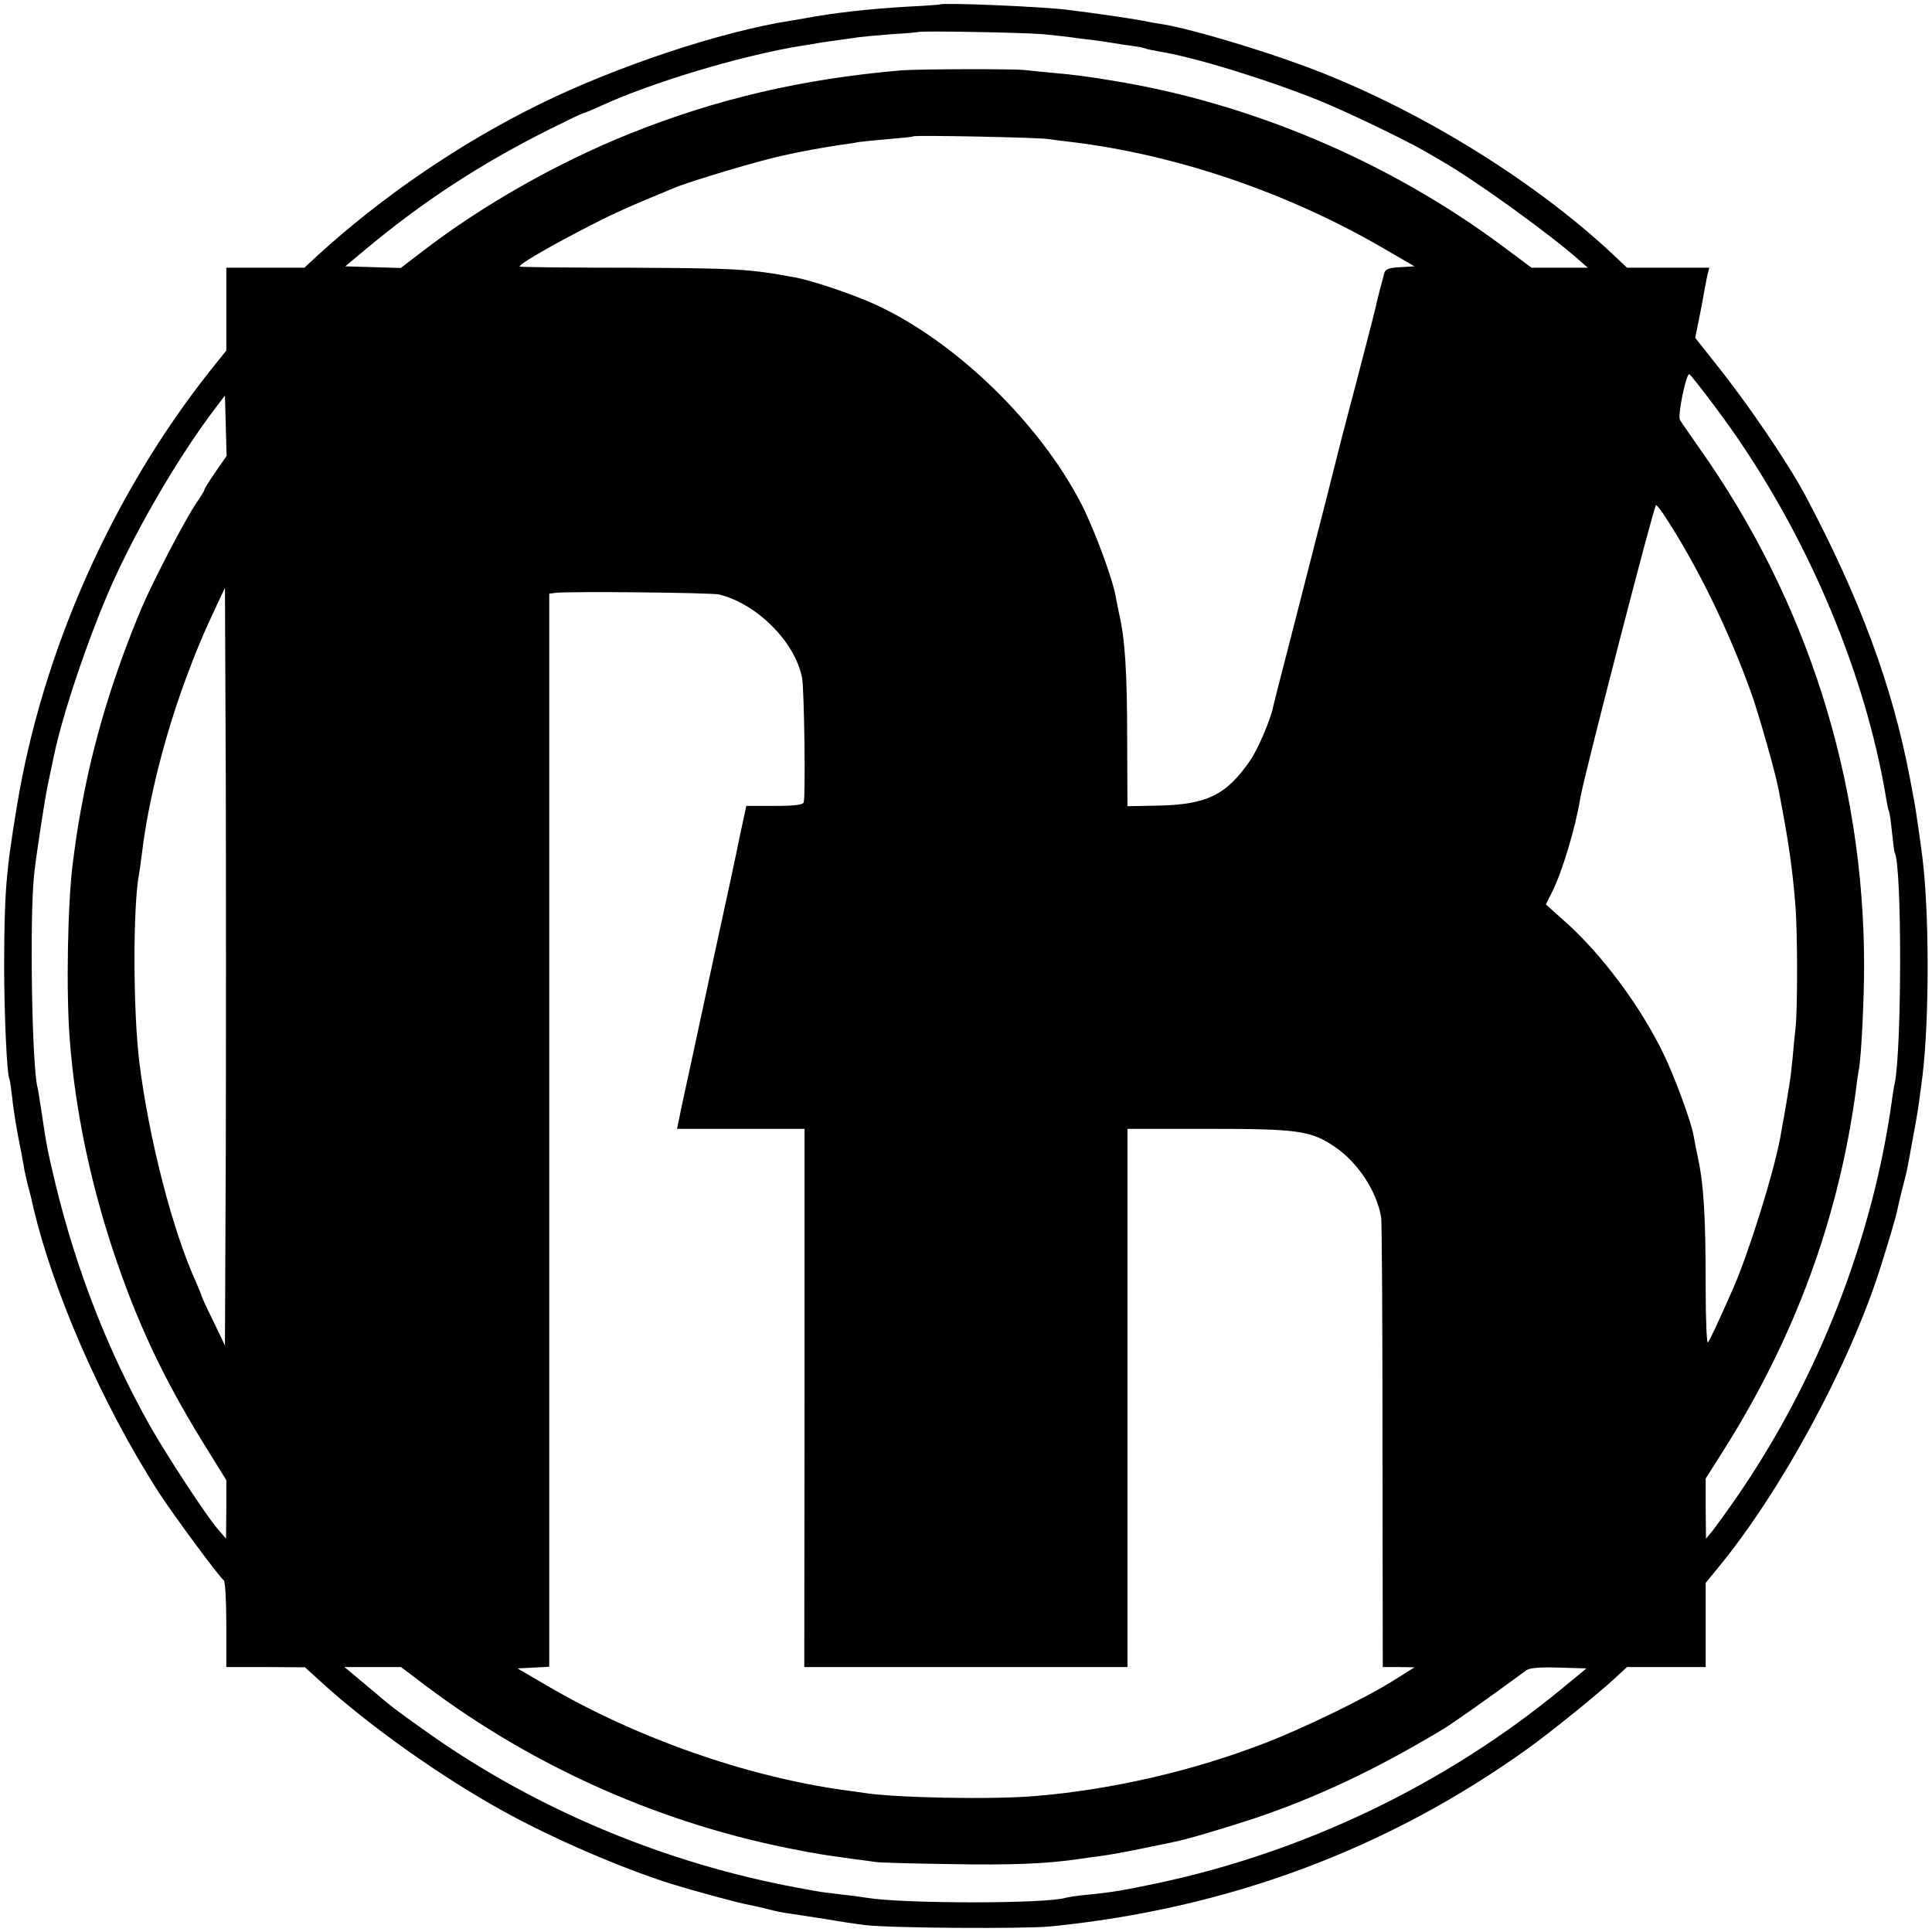 <?xml version="1.0" standalone="no"?>
<!DOCTYPE svg PUBLIC "-//W3C//DTD SVG 20010904//EN"
 "http://www.w3.org/TR/2001/REC-SVG-20010904/DTD/svg10.dtd">
<svg version="1.0" xmlns="http://www.w3.org/2000/svg"
 width="700pt" height="700pt" viewBox="0 0 700 700"
 preserveAspectRatio="xMidYMid meet">
<g transform="translate(0,700) scale(0.1,-0.1)"
fill="#000000" stroke="none">
<path d="M3407 6984 c-1 -1 -54 -5 -117 -8 -141 -8 -273 -23 -378 -43 -15 -3
-36 -6 -47 -8 -252 -39 -633 -166 -911 -303 -290 -143 -568 -333 -805 -549
l-46 -43 -142 0 -141 0 0 -150 0 -150 -60 -75 c-354 -447 -607 -1016 -699
-1577 -40 -242 -45 -313 -46 -573 0 -178 10 -398 19 -414 2 -3 6 -33 10 -66 3
-33 13 -96 21 -139 9 -44 18 -93 21 -110 2 -17 10 -49 15 -71 6 -22 13 -47 14
-55 71 -318 253 -736 462 -1060 57 -87 219 -306 234 -316 5 -3 9 -75 9 -160
l0 -154 143 0 142 -1 55 -50 c176 -161 438 -347 665 -472 177 -98 425 -205
605 -262 91 -28 249 -71 290 -78 14 -3 43 -9 65 -15 22 -6 56 -13 75 -15 19
-3 78 -12 130 -20 52 -9 118 -19 145 -22 87 -11 576 -14 670 -5 643 64 1221
279 1730 644 80 57 258 201 319 258 l41 38 143 0 142 0 0 153 0 152 41 50
c230 277 481 740 593 1095 35 112 56 183 60 205 2 11 11 47 19 80 9 33 18 71
20 85 3 14 8 43 12 65 4 22 9 49 11 60 2 11 6 31 8 45 5 24 14 93 22 155 25
214 24 591 -1 790 -10 78 -25 180 -29 200 -2 11 -9 49 -16 85 -63 334 -182
654 -379 1025 -63 118 -211 336 -327 480 l-72 91 13 64 c7 36 16 79 18 95 3
17 9 45 12 63 l8 32 -149 0 -149 0 -55 52 c-294 274 -721 534 -1115 679 -178
66 -434 141 -525 153 -19 3 -46 8 -60 11 -23 5 -157 25 -269 39 -90 12 -456
27 -464 20z m373 -108 c41 -4 86 -9 100 -11 14 -2 49 -7 79 -10 30 -4 63 -9
75 -11 12 -2 41 -7 66 -10 25 -3 48 -8 51 -10 4 -2 24 -6 45 -10 124 -19 383
-98 578 -176 93 -37 306 -139 387 -185 20 -12 47 -27 60 -35 126 -72 400 -270
508 -367 l24 -21 -102 0 -102 0 -106 79 c-410 305 -911 518 -1413 599 -69 12
-161 24 -205 27 -44 4 -93 9 -110 11 -40 5 -387 4 -450 -1 -360 -31 -671 -104
-985 -230 -263 -106 -533 -259 -751 -427 l-77 -59 -100 3 -101 3 67 56 c210
176 419 313 670 439 66 33 122 60 126 60 3 0 29 11 58 24 187 87 521 187 738
221 19 3 46 7 60 10 14 2 45 7 70 10 25 3 56 8 70 10 14 2 68 7 120 11 52 3
96 7 97 8 6 5 386 -2 453 -8z m20 -380 c14 -2 49 -7 78 -10 384 -46 790 -184
1142 -390 l105 -61 -52 -3 c-39 -2 -53 -7 -57 -20 -7 -26 -28 -105 -31 -122
-3 -14 -41 -163 -122 -470 -19 -74 -36 -142 -38 -150 -4 -19 -122 -477 -170
-665 -20 -77 -39 -151 -42 -165 -8 -44 -55 -154 -83 -195 -88 -127 -158 -161
-340 -164 l-105 -2 -1 233 c0 257 -8 375 -30 468 -3 14 -8 39 -11 55 -10 64
-77 244 -124 337 -153 298 -463 597 -755 728 -80 36 -227 85 -284 95 -168 31
-213 33 -594 35 -220 0 -402 2 -403 4 -6 6 94 65 223 132 111 58 164 82 339
154 64 26 306 98 390 116 75 17 145 29 210 39 23 3 51 7 64 10 13 2 63 7 110
11 47 4 88 8 90 10 6 5 458 -4 491 -10z m2414 -970 c312 -414 542 -942 621
-1425 3 -19 7 -37 9 -40 2 -3 7 -37 11 -76 4 -38 8 -72 10 -75 26 -43 26 -707
0 -835 -3 -11 -7 -38 -10 -60 -69 -500 -266 -1006 -556 -1430 -38 -55 -80
-113 -93 -130 l-25 -30 -1 109 0 109 64 101 c261 413 419 846 481 1311 3 28 8
61 11 75 8 50 18 248 18 370 0 674 -207 1325 -596 1875 -35 50 -67 96 -71 103
-10 15 23 173 34 166 5 -3 47 -56 93 -118z m-5434 -237 c-22 -32 -40 -61 -40
-65 0 -3 -13 -24 -29 -47 -40 -59 -156 -281 -198 -380 -95 -226 -164 -448
-207 -664 -22 -111 -28 -151 -42 -258 -19 -145 -25 -473 -11 -645 19 -247 73
-509 158 -765 85 -255 179 -455 323 -689 l86 -139 0 -106 -1 -106 -30 35 c-44
51 -187 270 -248 378 -152 272 -264 560 -340 872 -30 127 -33 142 -51 265 -6
39 -12 77 -14 85 -20 73 -29 602 -13 765 6 64 41 293 52 340 2 12 19 88 20 95
31 151 125 430 210 622 94 210 243 465 375 639 l35 46 3 -109 3 -110 -41 -59z
m5247 -152 c121 -182 242 -431 323 -662 28 -83 83 -276 94 -335 38 -197 50
-285 61 -420 8 -91 8 -378 1 -440 -3 -25 -8 -76 -11 -113 -4 -37 -8 -76 -10
-85 -1 -9 -6 -37 -10 -62 -4 -25 -9 -54 -11 -65 -2 -11 -9 -46 -14 -78 -24
-128 -112 -410 -169 -542 -57 -129 -86 -191 -93 -199 -4 -6 -8 80 -8 190 0
277 -7 383 -30 489 -5 22 -11 54 -14 72 -10 52 -65 203 -108 293 -83 173 -226
365 -361 484 l-66 59 23 46 c36 72 84 230 102 341 13 77 267 1060 274 1060 3
0 15 -15 27 -33z m-5209 -2325 l-3 -687 -42 88 c-24 48 -43 90 -43 92 0 3 -9
24 -19 48 -85 185 -171 518 -206 797 -23 185 -24 566 -1 685 2 11 7 46 11 79
22 182 81 418 158 626 35 95 63 163 115 273 l27 57 3 -685 c1 -377 1 -994 0
-1373z m1788 2034 c137 -34 275 -172 300 -302 8 -41 13 -430 6 -451 -3 -9 -33
-13 -106 -13 l-102 0 -22 -102 c-11 -57 -60 -283 -108 -503 -47 -220 -94 -437
-104 -482 l-17 -83 231 0 231 0 0 -975 -1 -975 586 0 585 0 0 975 0 975 290 0
c330 0 375 -6 464 -67 82 -57 149 -159 165 -253 3 -14 5 -386 5 -827 l1 -803
58 0 57 -1 -70 -44 c-98 -63 -328 -175 -468 -229 -262 -102 -558 -170 -831
-193 -160 -14 -511 -7 -626 11 -14 2 -46 7 -71 10 -354 49 -753 189 -1076 378
l-108 63 58 3 57 3 0 1944 0 1944 23 3 c44 6 564 1 593 -6z m-1062 -3955 c397
-298 864 -504 1356 -596 14 -3 36 -7 50 -9 25 -5 52 -9 145 -22 27 -3 61 -8
75 -10 14 -3 138 -6 275 -8 223 -4 347 1 468 19 20 3 56 8 80 11 23 3 85 14
138 25 52 11 105 21 116 24 46 8 183 49 296 86 227 76 443 178 684 323 39 24
135 91 303 214 12 9 48 12 117 10 l101 -3 -85 -70 c-421 -348 -934 -595 -1473
-709 -119 -25 -165 -33 -260 -42 -30 -3 -61 -8 -69 -10 -66 -22 -590 -22 -721
0 -14 2 -52 8 -85 11 -33 4 -69 9 -80 10 -11 2 -70 12 -130 24 -473 94 -931
291 -1316 568 -106 76 -99 70 -202 157 l-79 66 103 0 102 0 91 -69z"/>
</g>
</svg>
